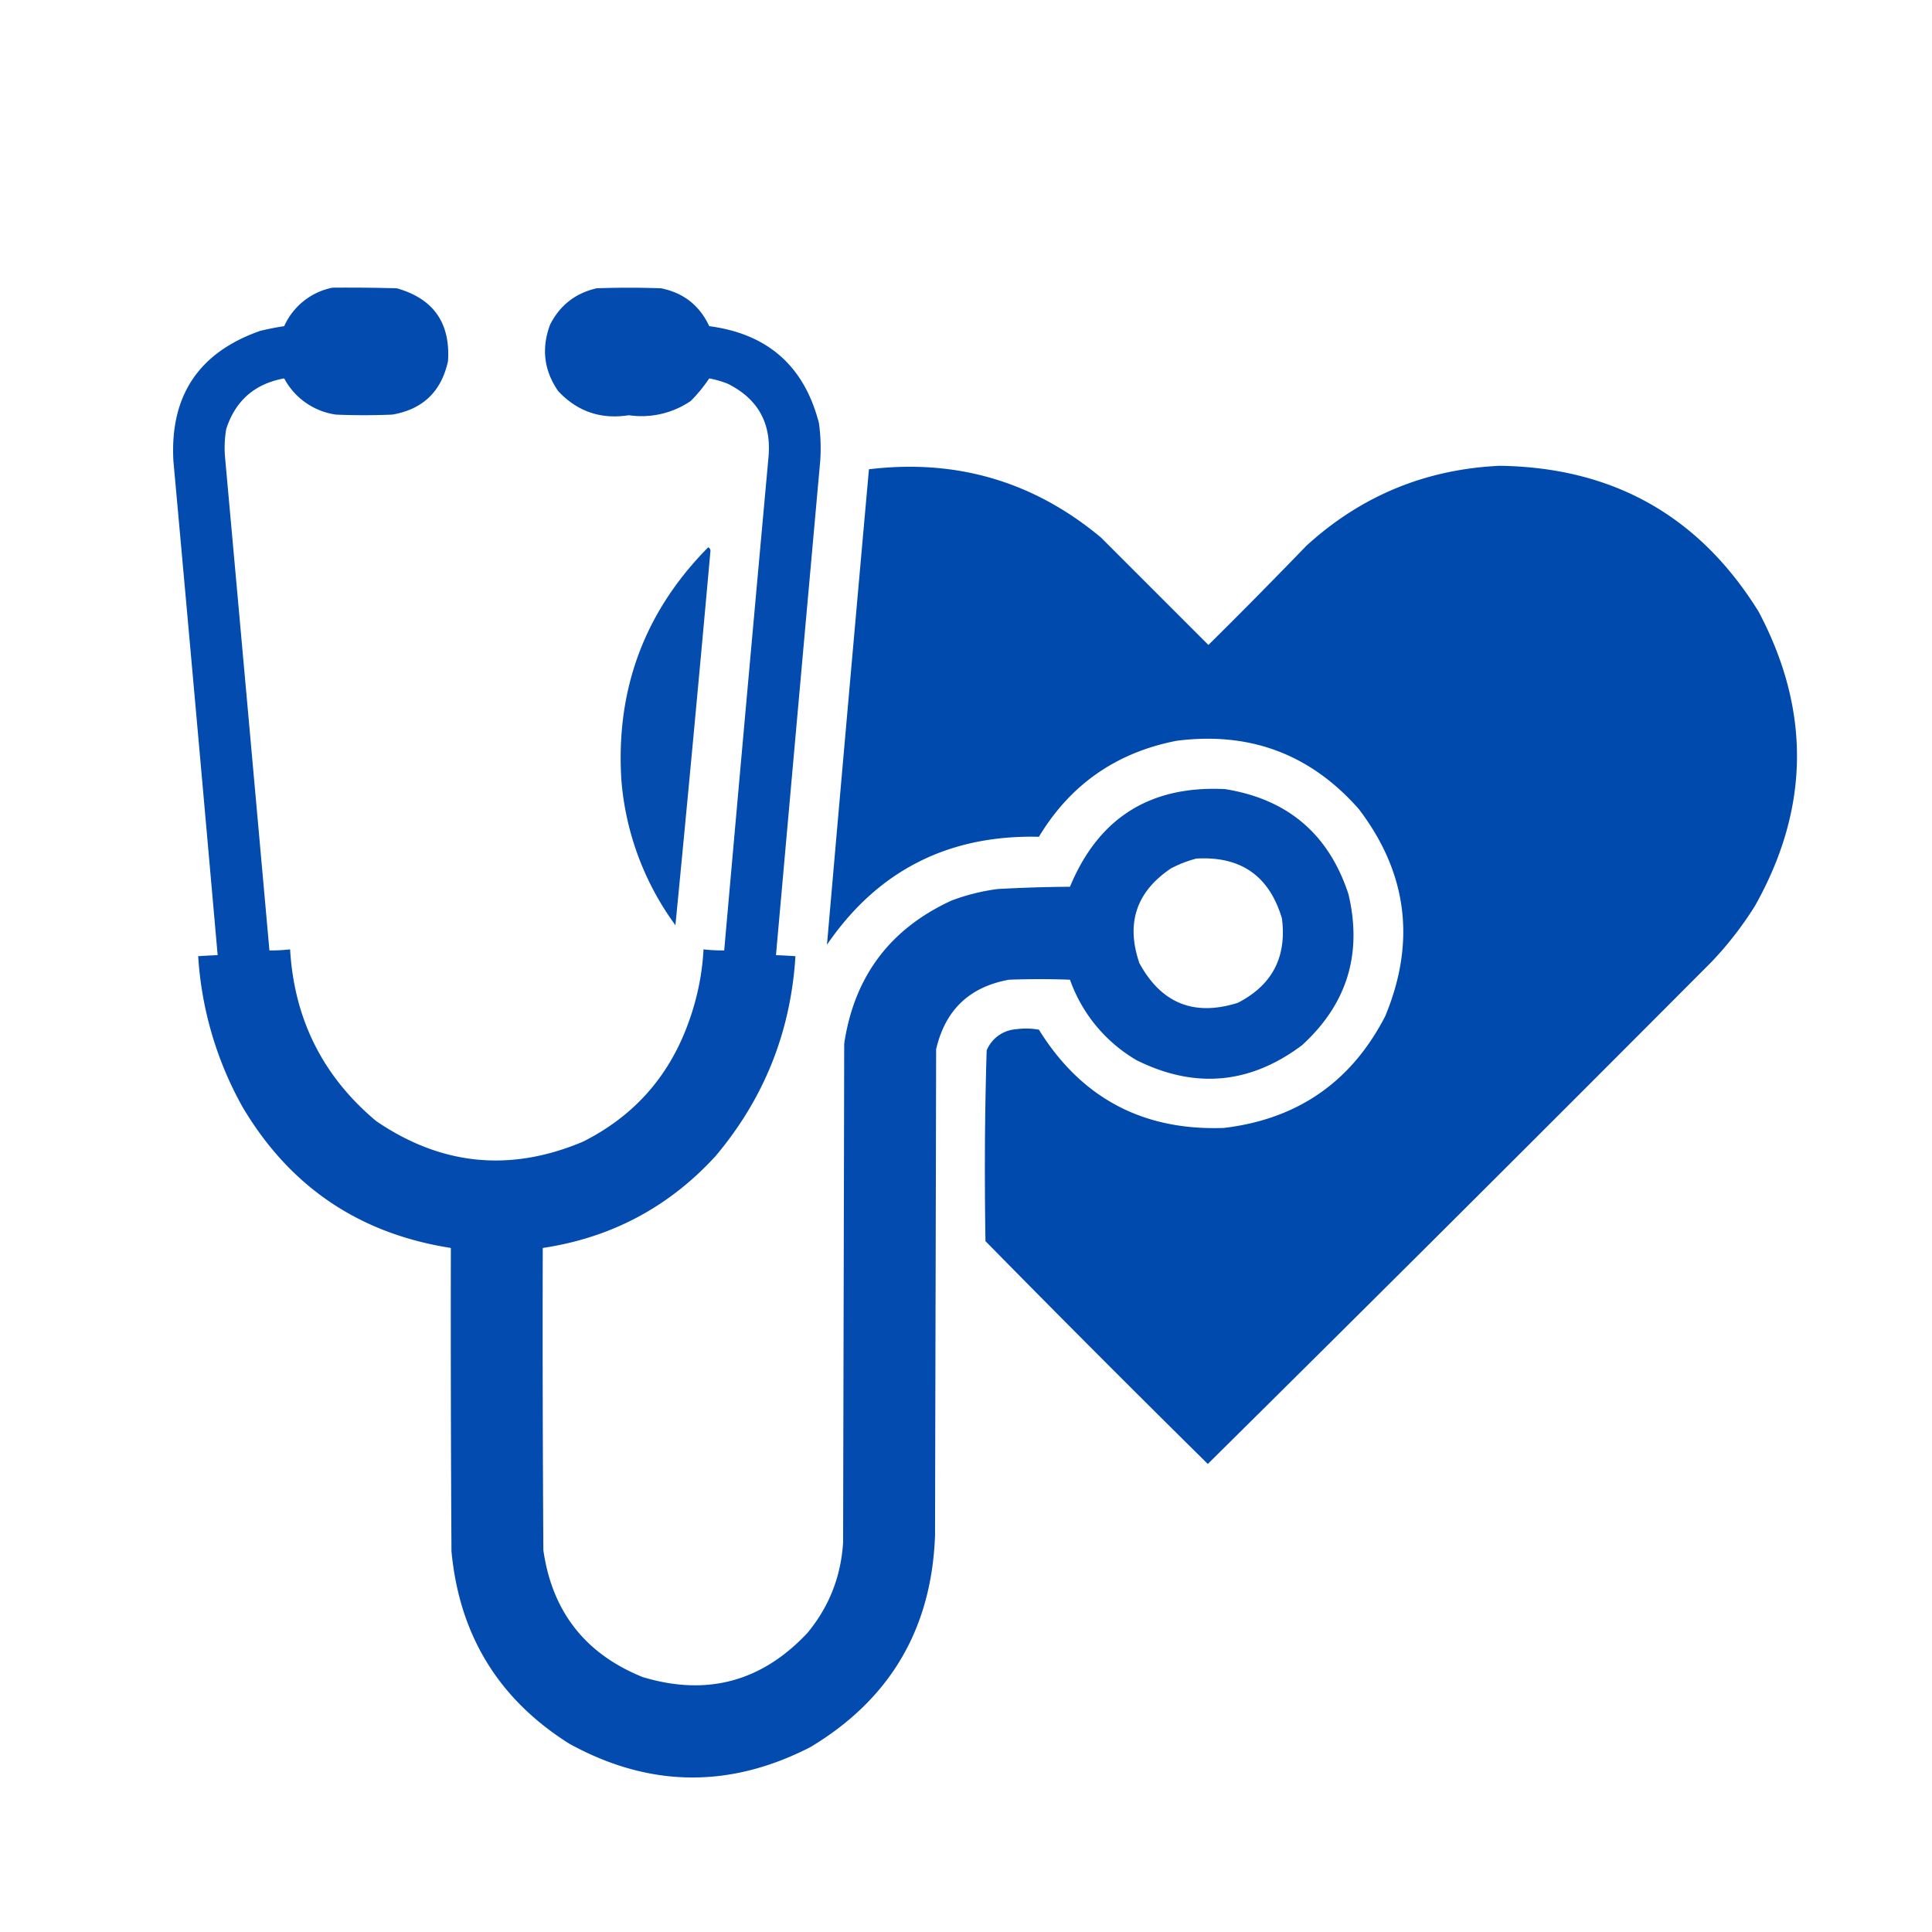 <svg xmlns="http://www.w3.org/2000/svg" xmlns:xlink="http://www.w3.org/1999/xlink" width="50" height="50"><defs><clipPath id="b"><path d="M0 0h50v50H0z"/></clipPath><clipPath id="c"><path d="M0 0h50v50H0z"/></clipPath><clipPath id="d"><path d="M0 0h50v50H0z"/></clipPath><mask id="f"><g filter="url(#a)"><path d="M0 0h50v50H0z" style="fill:#000;fill-opacity:.988;stroke:none"/></g></mask><mask id="h"><g filter="url(#a)"><path d="M0 0h50v50H0z" style="fill:#000;fill-opacity:.996;stroke:none"/></g></mask><mask id="j"><g filter="url(#a)"><path d="M0 0h50v50H0z" style="fill:#000;fill-opacity:.984;stroke:none"/></g></mask><g id="e" clip-path="url(#b)"><path d="M8.605 7.445q.832-.007 1.665.016 1.423.404 1.324 1.887-.258 1.178-1.442 1.382-.728.03-1.457 0a1.8 1.8 0 0 1-1.34-.937q-1.141.206-1.5 1.309a2.9 2.9 0 0 0-.027.773q.576 6.364 1.145 12.723.264.001.535-.028c.105 1.809.851 3.29 2.226 4.442q2.528 1.726 5.352.535 1.963-.984 2.719-3.047c.23-.621.367-1.266.402-1.93.18.02.355.028.535.028q.564-6.375 1.145-12.75.129-1.329-1.055-1.918a2.6 2.6 0 0 0-.477-.137c-.14.207-.296.402-.476.582a2.26 2.26 0 0 1-1.606.371q-1.084.17-1.828-.625-.553-.803-.207-1.723.383-.75 1.203-.937.832-.03 1.668 0c.578.117.996.441 1.246.98q2.273.299 2.84 2.512.066.49.032.98-.575 6.393-1.145 12.786.252.01.504.027c-.121 1.961-.813 3.684-2.066 5.172q-1.812 1.98-4.473 2.379c-.008 2.605 0 5.215.015 7.82q.34 2.384 2.57 3.285 2.492.752 4.266-1.144.843-1.02.922-2.352c.008-4.3.02-8.597.028-12.898q.391-2.607 2.78-3.703a5.4 5.4 0 0 1 1.188-.297 38 38 0 0 1 1.875-.059q1.107-2.673 4.012-2.527 2.43.387 3.195 2.719.547 2.315-1.203 3.91c-1.343 1.008-2.773 1.137-4.28.387a3.93 3.93 0 0 1-1.724-2.083 21 21 0 0 0-1.578 0q-1.535.277-1.886 1.801c-.008 4.192-.02 8.383-.028 12.574q-.128 3.627-3.226 5.485-3.148 1.616-6.243-.09-2.742-1.728-3.046-4.98-.023-3.921-.016-7.848-3.564-.557-5.395-3.656a9.15 9.15 0 0 1-1.144-3.895q.252-.017.504-.027-.564-6.393-1.145-12.785Q4.346 9.4 6.734 8.563q.31-.075.621-.122a1.74 1.74 0 0 1 1.25-.996M30.961 22.22c1.152-.067 1.887.449 2.215 1.547.129 1-.25 1.73-1.145 2.187q-1.693.533-2.543-1.027-.532-1.546.817-2.453.316-.166.656-.254m0 0" style="stroke:none;fill-rule:evenodd;fill:#0049ad;fill-opacity:1"/></g><g id="g" clip-path="url(#c)"><path d="M38.809 12.055q4.4.059 6.703 3.773 2.032 3.834-.09 7.61a9 9 0 0 1-1.129 1.457 2554 2554 0 0 1-13.035 12.992 534 534 0 0 1-5.754-5.766c-.027-1.648-.02-3.293.031-4.937a.89.89 0 0 1 .758-.547q.3-.042.594.011c1.097 1.77 2.695 2.618 4.785 2.543 1.91-.226 3.305-1.195 4.18-2.898.796-1.922.57-3.703-.684-5.352-1.254-1.425-2.824-2.011-4.715-1.77-1.558.302-2.75 1.13-3.566 2.485q-3.516-.082-5.485 2.793.536-6.152 1.086-12.304c2.262-.274 4.266.316 6.004 1.765l2.781 2.781c.86-.847 1.704-1.707 2.54-2.57q2.12-1.932 4.996-2.066m0 0" style="stroke:none;fill-rule:evenodd;fill:#0049ad;fill-opacity:1"/></g><g id="i" clip-path="url(#d)"><path d="M18.328 14.164c.035.016.055.043.059.09q-.436 4.852-.907 9.691a7.34 7.34 0 0 1-1.398-3.746q-.227-3.533 2.246-6.035m0 0" style="stroke:none;fill-rule:evenodd;fill:#0049ad;fill-opacity:1"/></g><filter id="a" width="100%" height="100%" x="0%" y="0%" filterUnits="objectBoundingBox"><feColorMatrix in="SourceGraphic" values="0 0 0 0 1 0 0 0 0 1 0 0 0 0 1 0 0 0 1 0"/></filter></defs><use xlink:href="#e" mask="url(#f)"/><use xlink:href="#g" mask="url(#h)"/><use xlink:href="#i" mask="url(#j)"/></svg>
